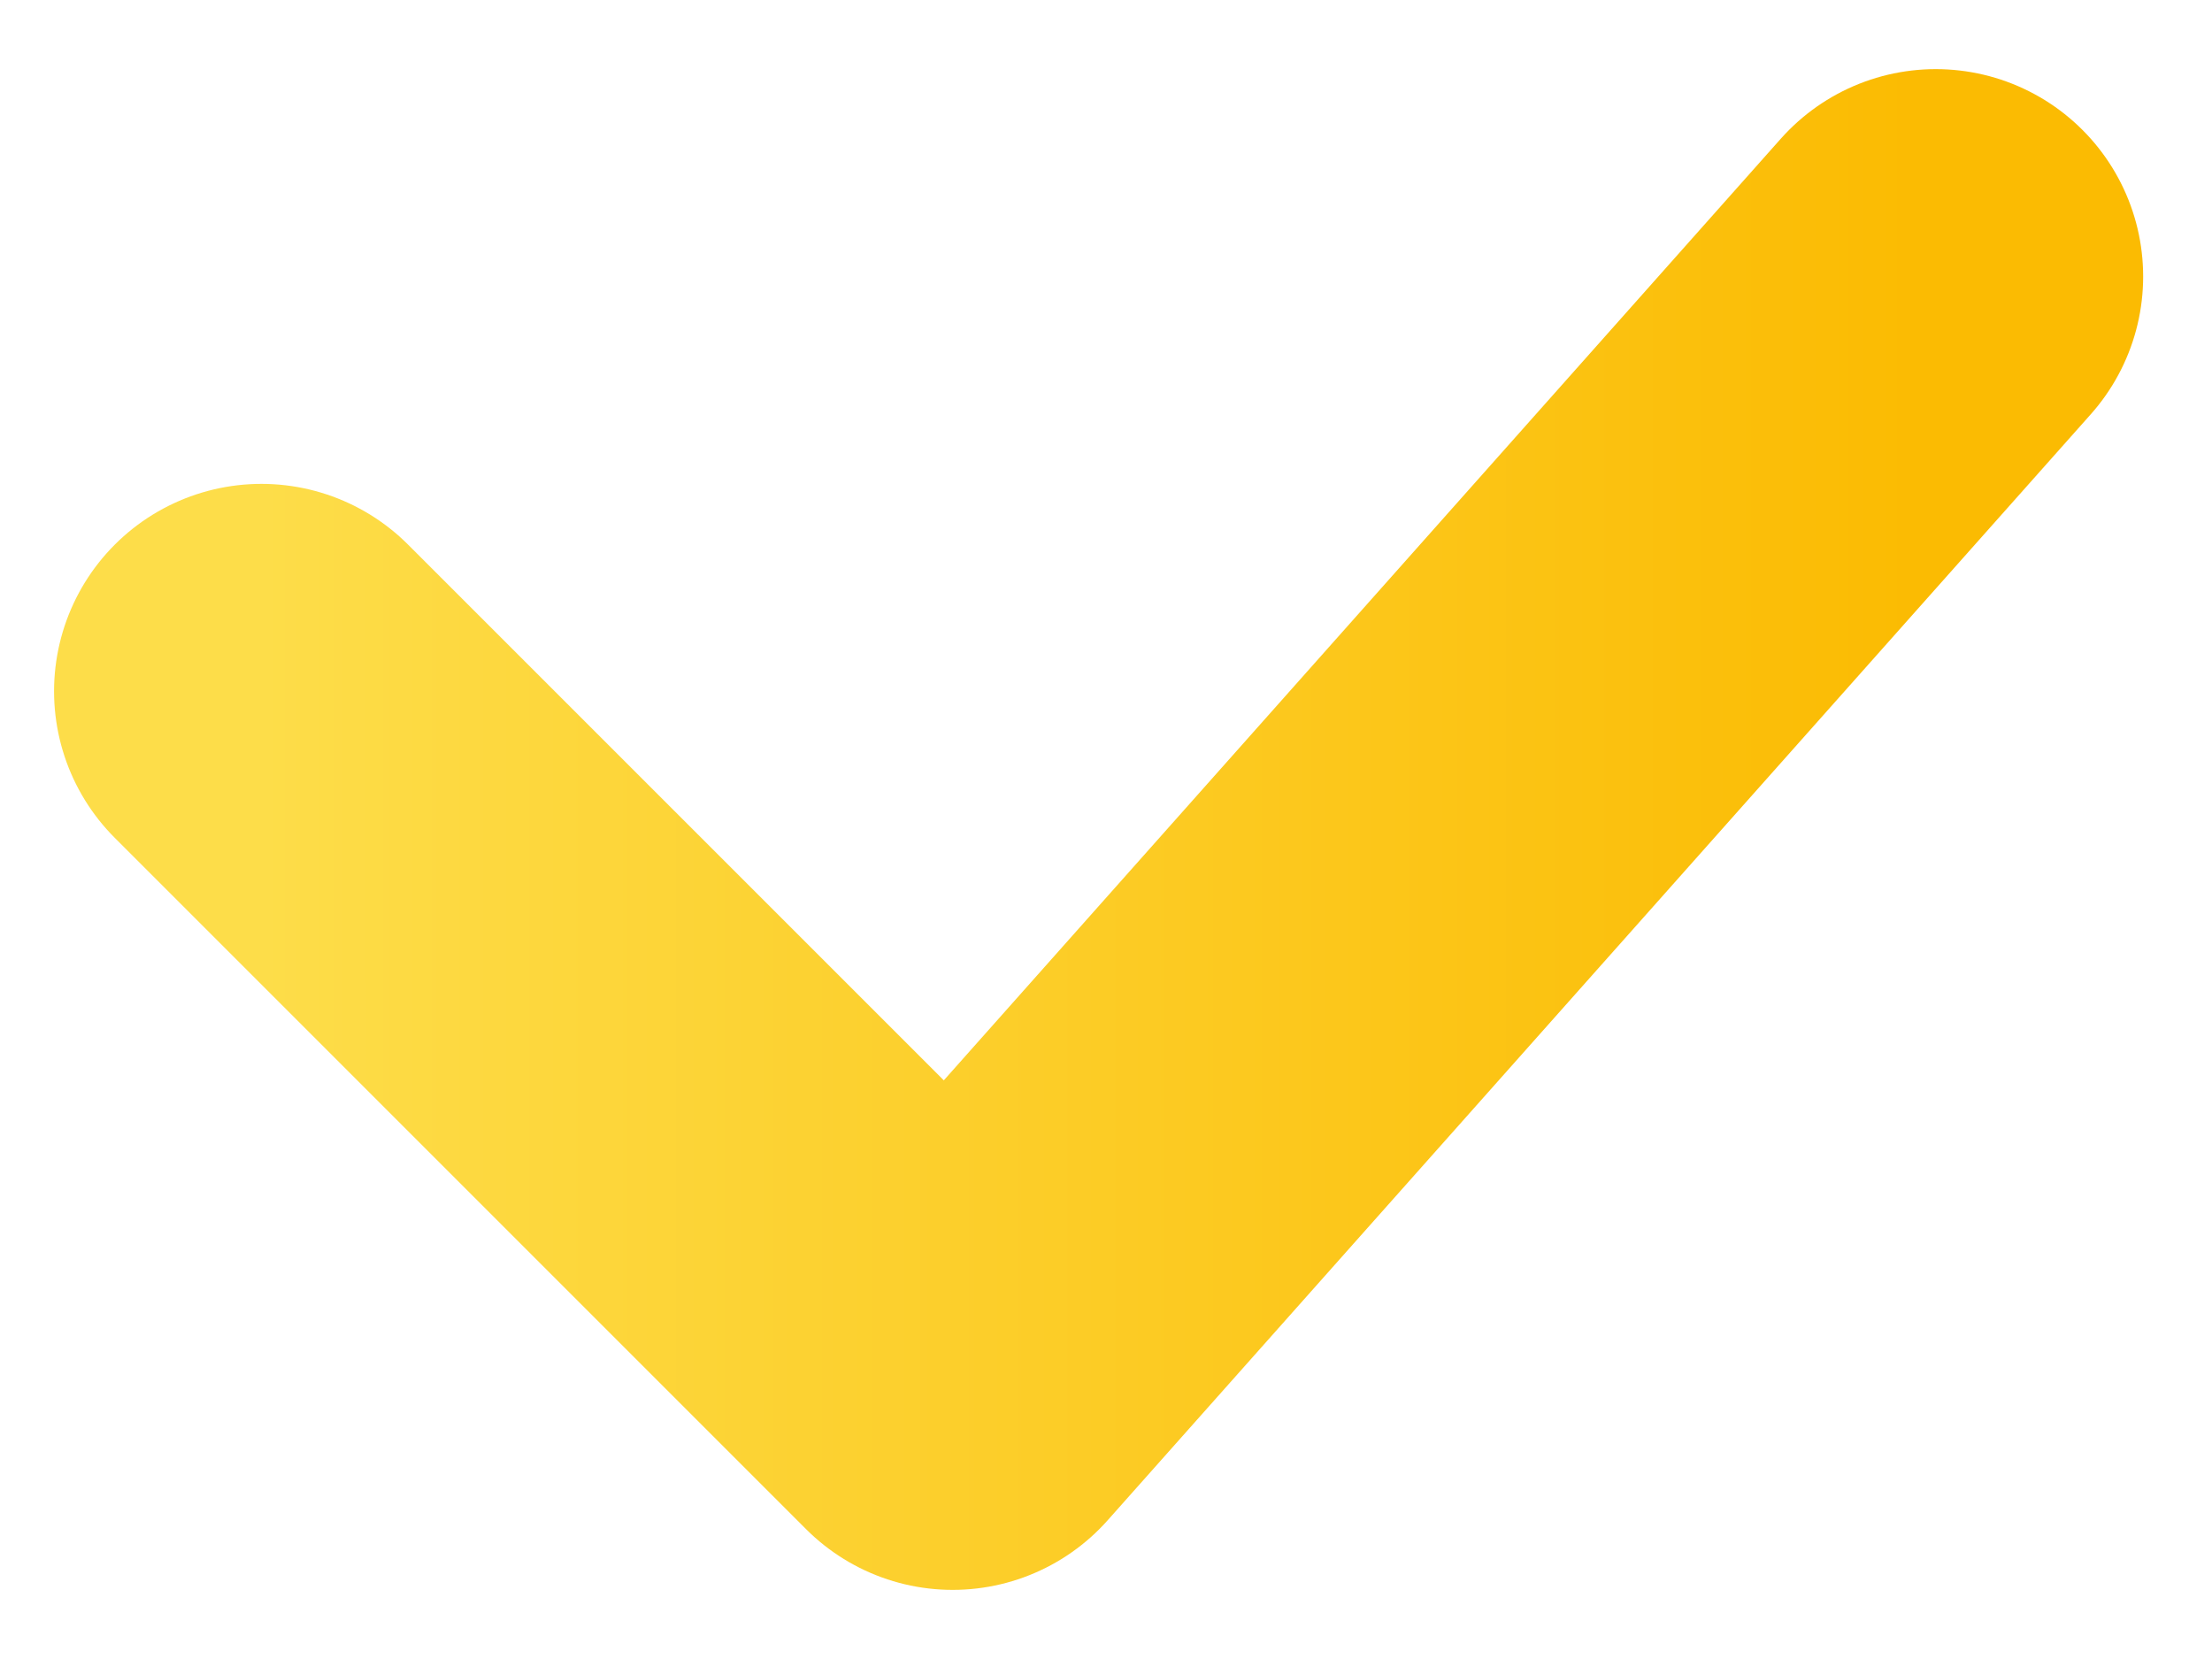 <svg width="16" height="12" viewBox="0 0 16 12" fill="none" xmlns="http://www.w3.org/2000/svg">
<path d="M1.891 5L6.891 10L14.002 2" stroke="url(#paint0_linear_2496_42384)" stroke-width="3" stroke-linecap="round" stroke-linejoin="round"/>
<defs>
<linearGradient id="paint0_linear_2496_42384" x1="1.891" y1="6.04" x2="14.002" y2="6.04" gradientUnits="userSpaceOnUse">
<stop stop-color="#FDDD49"/>
<stop offset="0.991" stop-color="#FBBB02"/>
</linearGradient>
</defs>
</svg>
